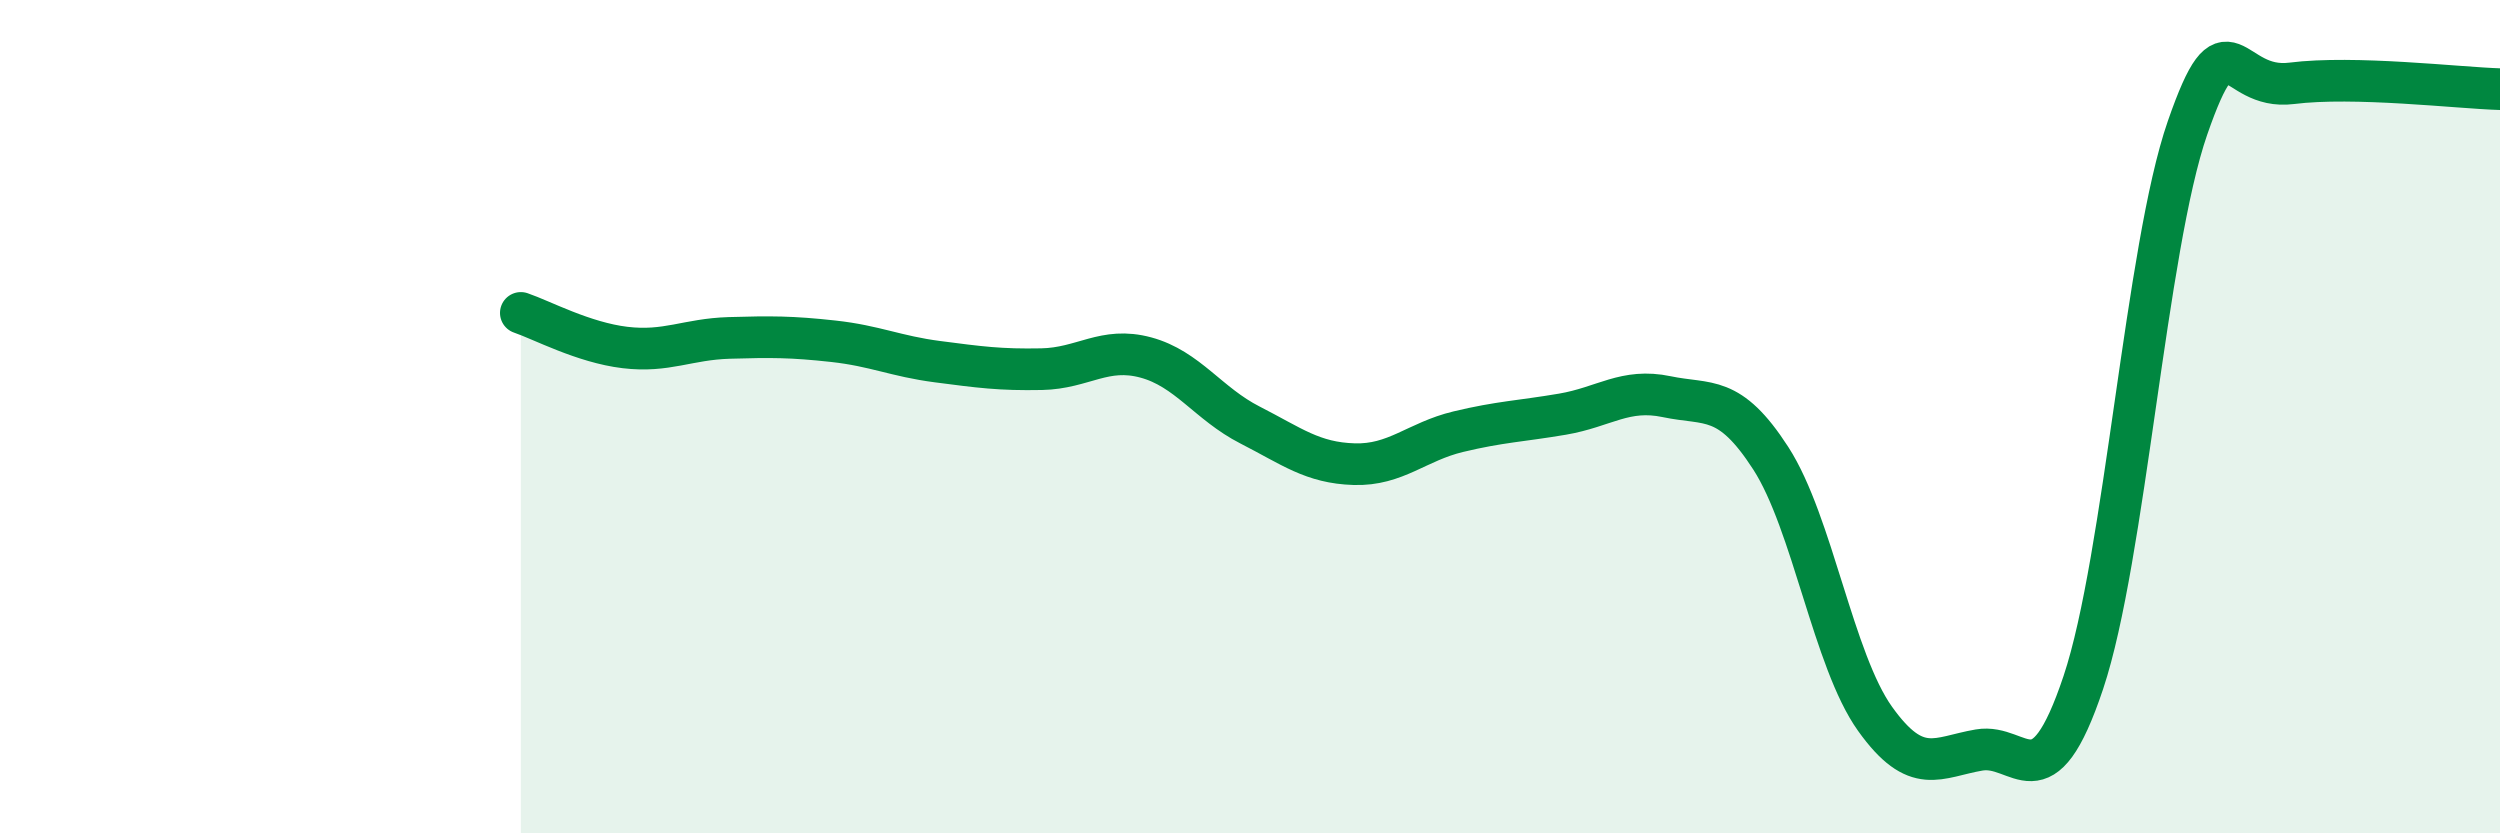 
    <svg width="60" height="20" viewBox="0 0 60 20" xmlns="http://www.w3.org/2000/svg">
      <path
        d="M 12.5,7.51 C 13,7.68 14,8.22 15,8.34 C 16,8.46 16.5,8.14 17.5,8.11 C 18.5,8.08 19,8.08 20,8.19 C 21,8.3 21.5,8.55 22.5,8.68 C 23.5,8.81 24,8.88 25,8.86 C 26,8.84 26.5,8.31 27.5,8.58 C 28.5,8.85 29,9.69 30,10.2 C 31,10.71 31.5,11.11 32.5,11.14 C 33.5,11.17 34,10.6 35,10.36 C 36,10.12 36.5,10.11 37.5,9.94 C 38.5,9.77 39,9.31 40,9.52 C 41,9.73 41.5,9.45 42.5,11 C 43.5,12.55 44,15.85 45,17.25 C 46,18.65 46.5,18.17 47.5,18 C 48.5,17.83 49,19.37 50,16.38 C 51,13.39 51.5,5.95 52.5,3.07 C 53.5,0.19 53.5,2.19 55,2 C 56.5,1.81 59,2.11 60,2.14L60 20L12.5 20Z"
        fill="#008740"
        opacity="0.1"
        stroke-linecap="round"
        stroke-linejoin="round"
      />
      <path
        d="M 12.5,7.51 C 13,7.68 14,8.22 15,8.34 C 16,8.46 16.5,8.14 17.5,8.11 C 18.5,8.08 19,8.08 20,8.19 C 21,8.3 21.5,8.55 22.5,8.68 C 23.5,8.81 24,8.88 25,8.86 C 26,8.84 26.5,8.31 27.5,8.58 C 28.5,8.85 29,9.69 30,10.2 C 31,10.71 31.5,11.11 32.5,11.14 C 33.5,11.17 34,10.6 35,10.36 C 36,10.12 36.5,10.11 37.5,9.94 C 38.5,9.77 39,9.31 40,9.52 C 41,9.73 41.5,9.45 42.5,11 C 43.5,12.55 44,15.85 45,17.25 C 46,18.65 46.5,18.17 47.5,18 C 48.5,17.83 49,19.37 50,16.38 C 51,13.39 51.5,5.95 52.5,3.07 C 53.5,0.19 53.5,2.19 55,2 C 56.5,1.81 59,2.11 60,2.14"
        stroke="#008740"
        stroke-width="1"
        fill="none"
        stroke-linecap="round"
        stroke-linejoin="round"
      />
    </svg>
  